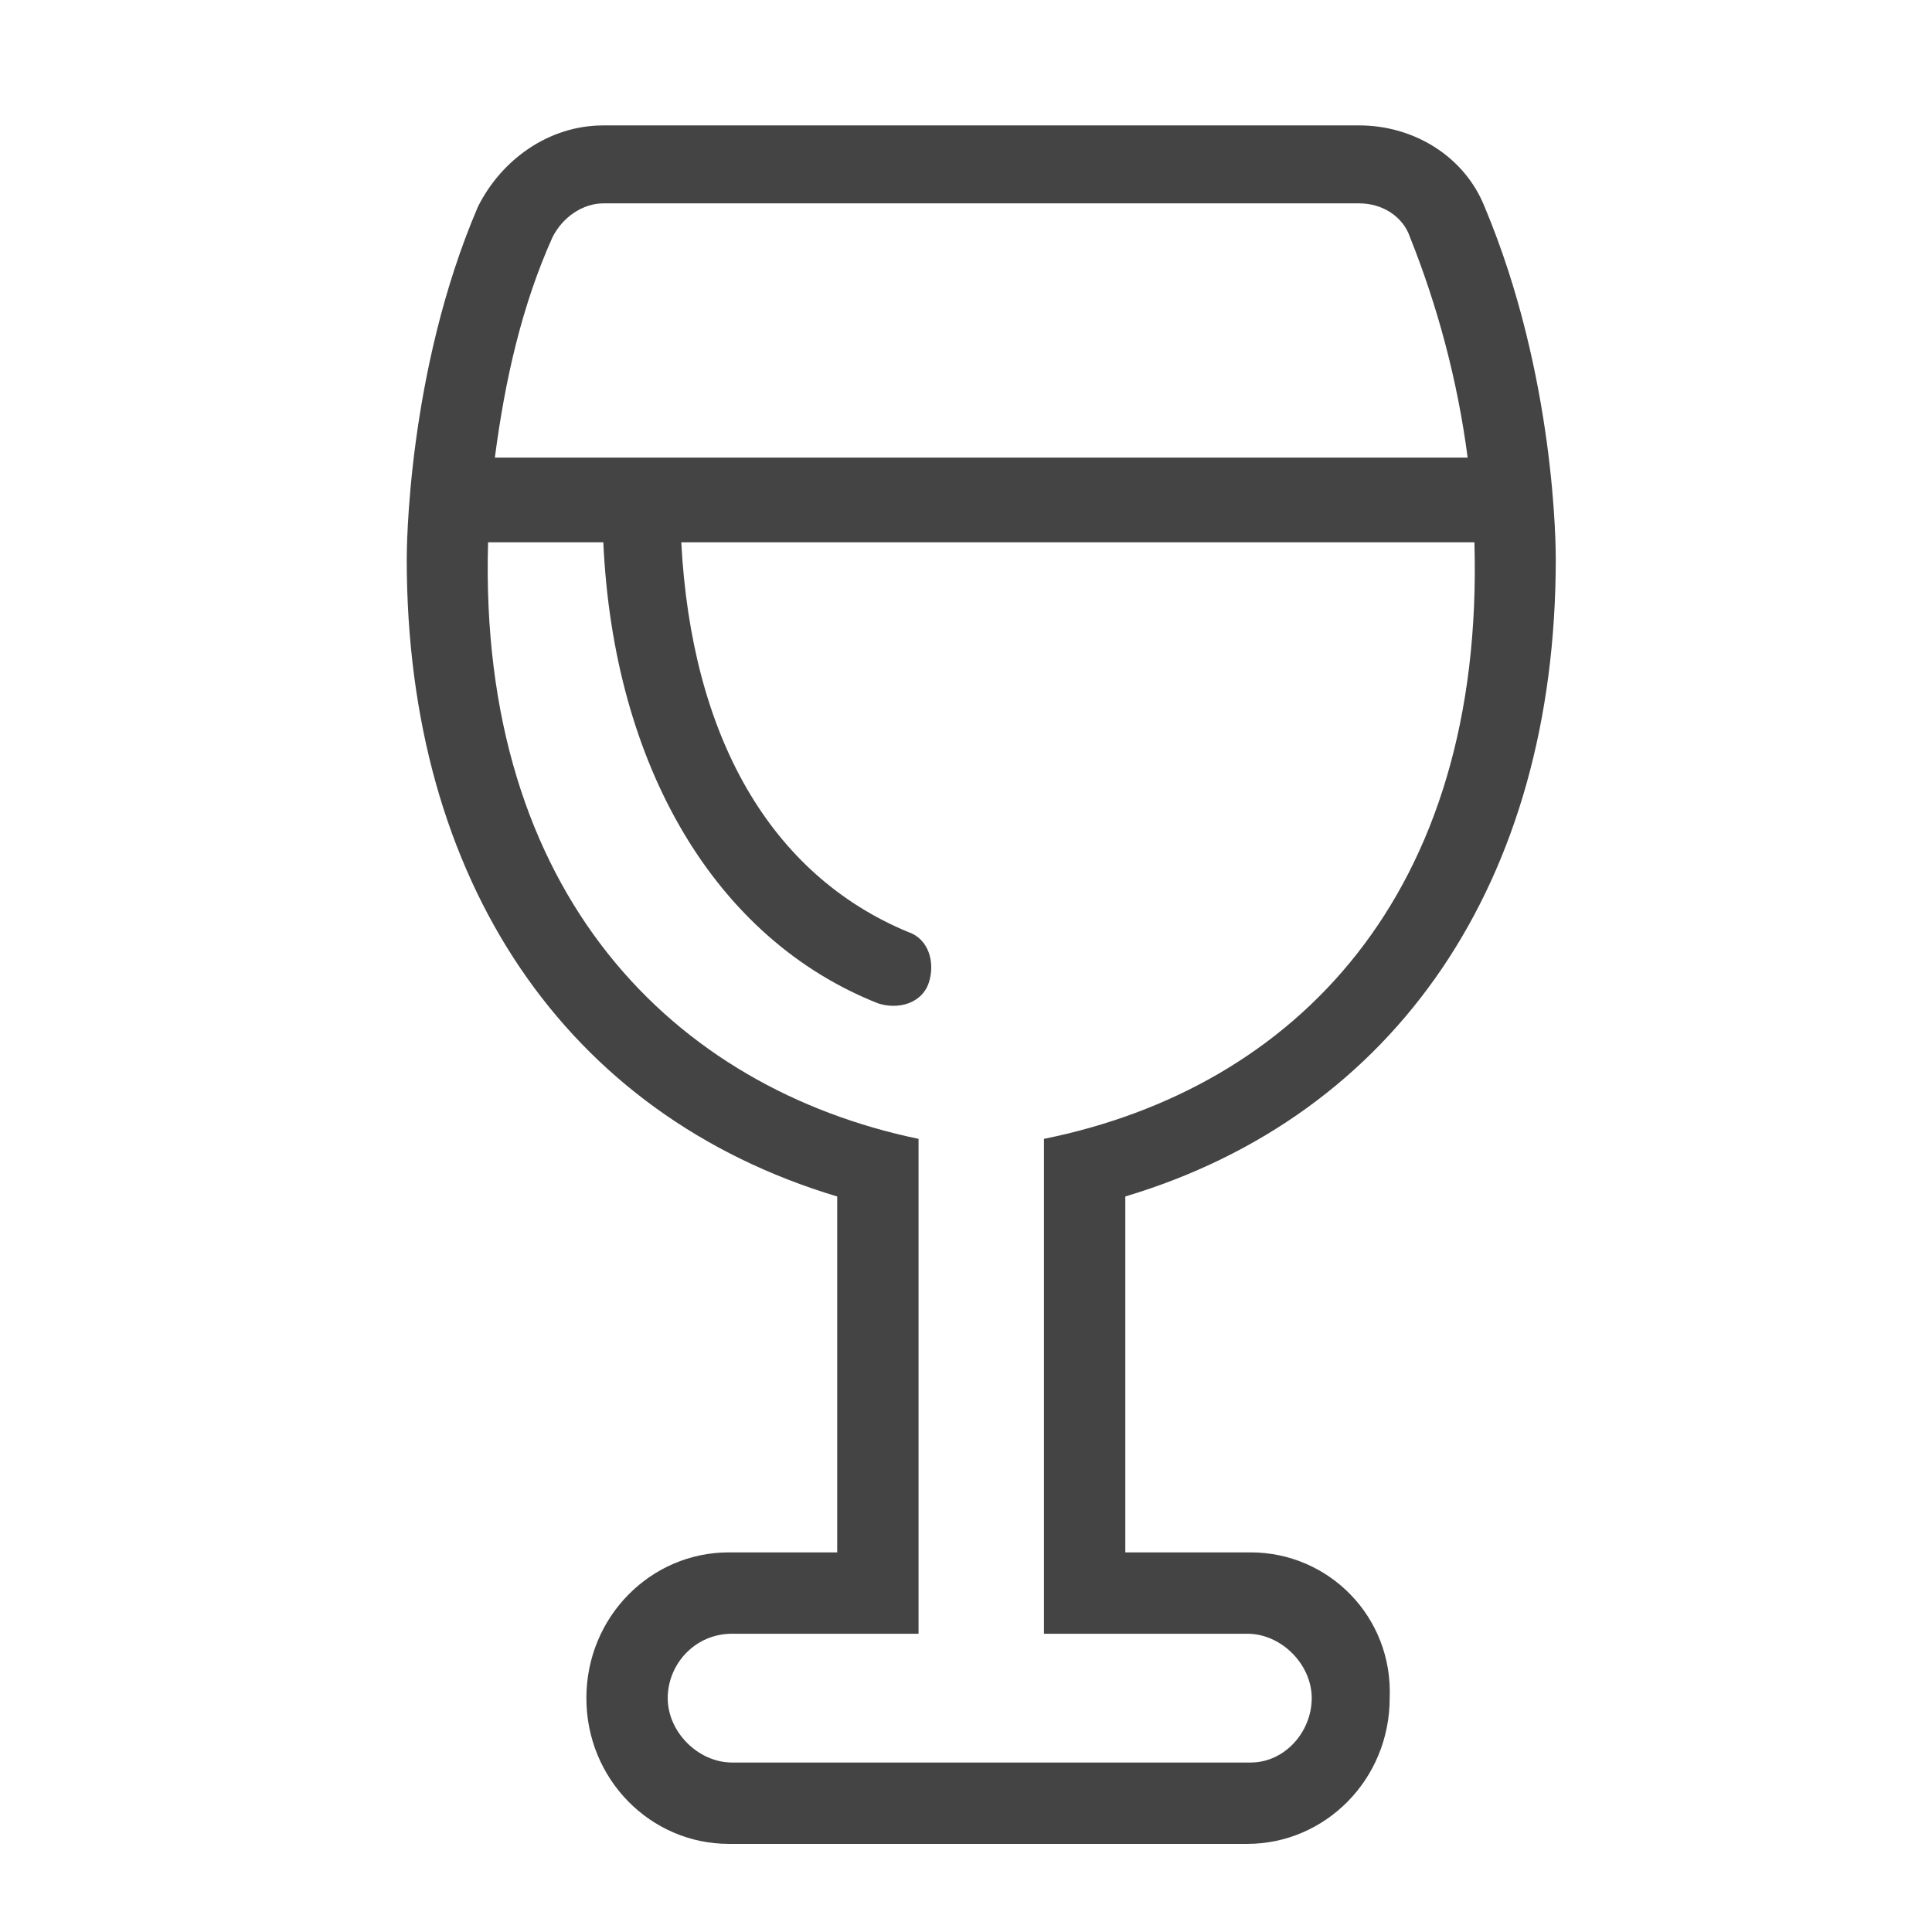 <?xml version="1.0" encoding="utf-8"?>
<!-- Generator: Adobe Illustrator 25.2.0, SVG Export Plug-In . SVG Version: 6.00 Build 0)  -->
<svg version="1.1" id="Ebene_1" xmlns="http://www.w3.org/2000/svg" xmlns:xlink="http://www.w3.org/1999/xlink" x="0px" y="0px"
	 viewBox="0 0 57 57" style="enable-background:new 0 0 57 57;" xml:space="preserve">
<style type="text/css">
	.st0{fill:#444444;}
</style>
<path class="st0" d="M36.9,45.8h-3.7V35.3c8-2.4,12.7-9.3,12.7-18.8c0-0.3,0-5.4-2.1-10.4c-0.6-1.5-2.1-2.4-3.7-2.4H17.8
	c-1.6,0-3,1-3.7,2.4c-2.1,4.9-2.1,10.2-2.1,10.4c0,9.5,4.7,16.4,12.7,18.8v10.5h-3.2c-2.3,0-4.2,1.9-4.2,4.3c0,2.4,1.9,4.3,4.2,4.3
	h15.3c2.3,0,4.2-1.9,4.2-4.3C41.1,47.7,39.2,45.8,36.9,45.8z M16.3,7c0.3-0.6,0.9-1,1.5-1h22.3c0.7,0,1.3,0.4,1.5,1
	c0.8,2,1.4,4.2,1.7,6.5H14.6C14.9,11.2,15.4,9,16.3,7z M36.9,52H21.6c-1,0-1.9-0.9-1.9-1.9s0.8-1.9,1.9-1.9h5.5c0,0,0-13.5,0-14.6
	c-7.2-1.5-13-7.2-12.7-17.6h3.4c0.3,6.6,3.3,11.7,8.1,13.6c0.6,0.2,1.3,0,1.5-0.6s0-1.3-0.6-1.5c-4.1-1.7-6.4-5.8-6.7-11.5h23.4
	c0.3,10.4-5.3,16.1-12.7,17.6v14.6h6c1,0,1.9,0.9,1.9,1.9S37.9,52,36.9,52z"/>
</svg>
